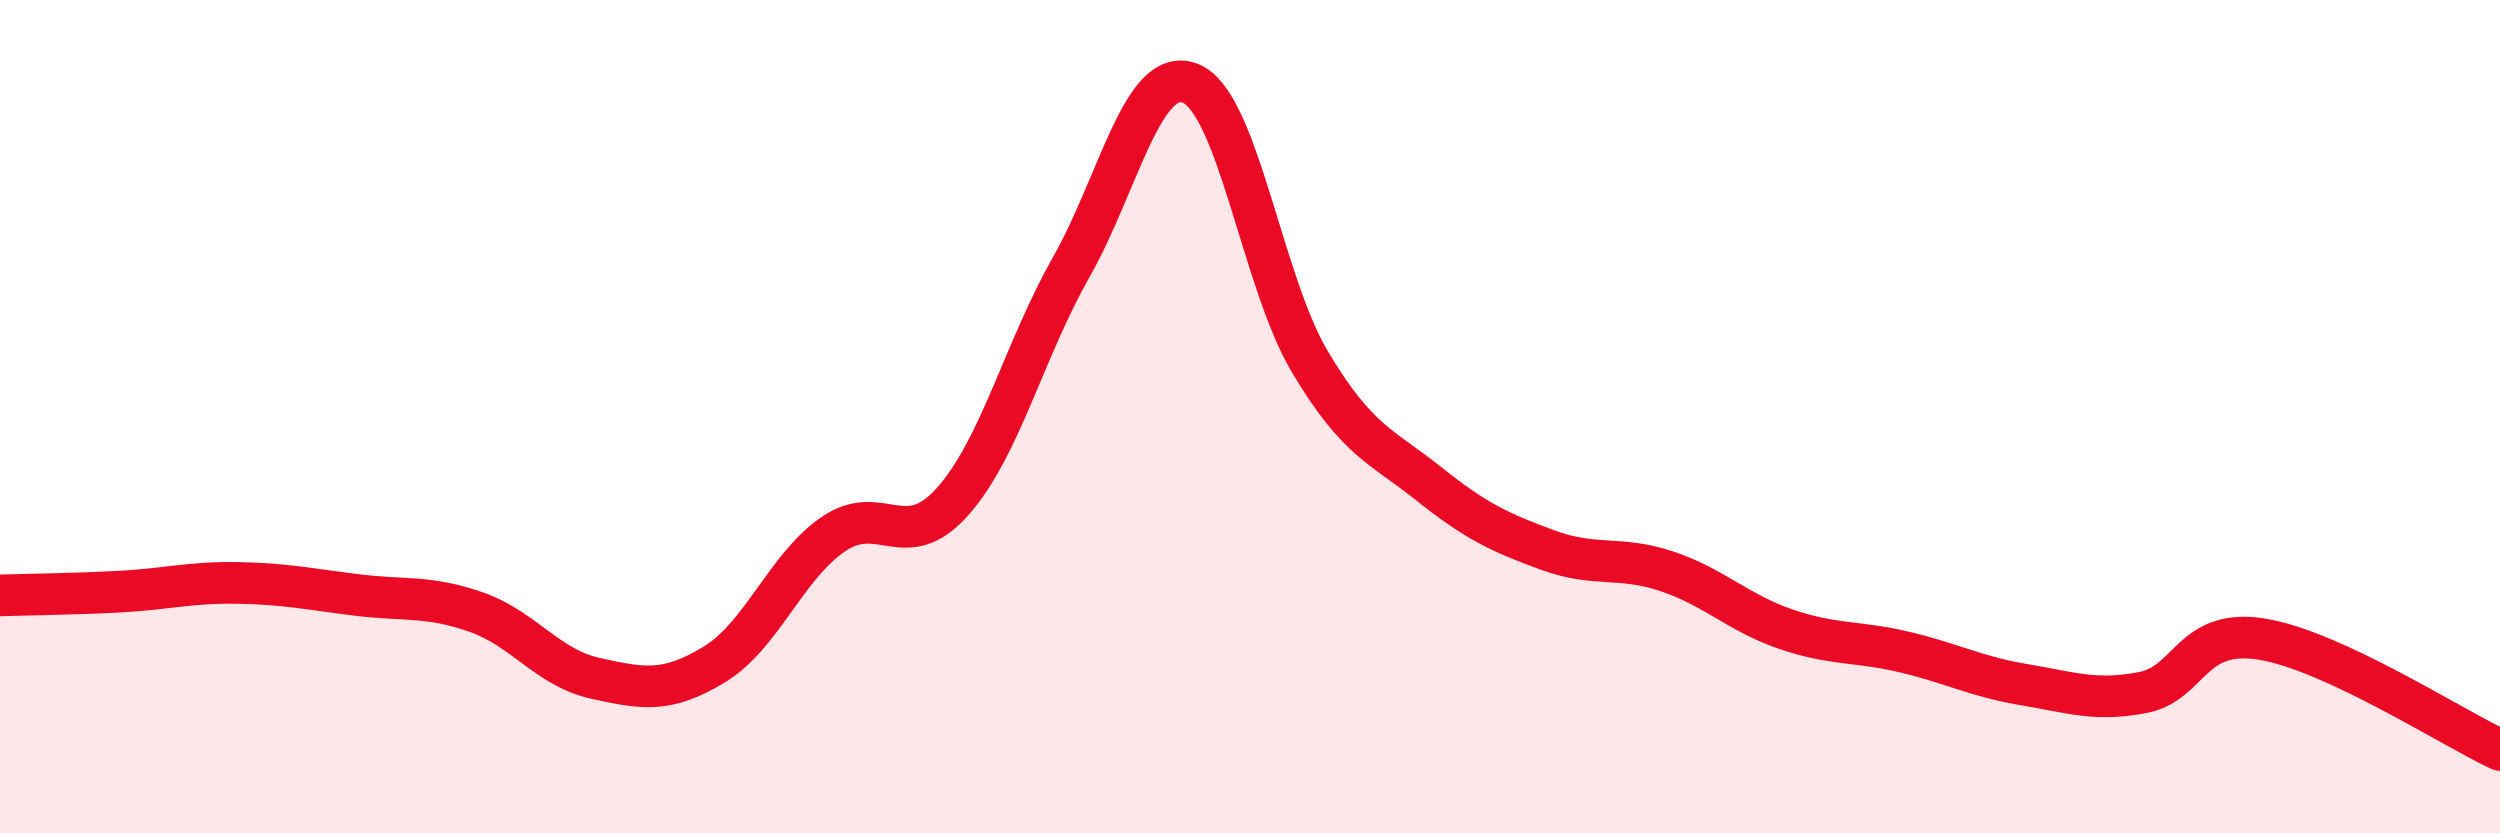 
    <svg width="60" height="20" viewBox="0 0 60 20" xmlns="http://www.w3.org/2000/svg">
      <path
        d="M 0,14.29 C 0.57,14.27 1.72,14.26 2.86,14.2 C 4,14.14 4.57,13.97 5.71,13.99 C 6.85,14.01 7.43,14.14 8.57,14.28 C 9.71,14.42 10.29,14.29 11.43,14.69 C 12.57,15.09 13.15,16.03 14.29,16.28 C 15.43,16.53 16,16.64 17.14,15.95 C 18.28,15.26 18.86,13.6 20,12.82 C 21.14,12.04 21.72,13.32 22.86,12.04 C 24,10.76 24.57,8.42 25.71,6.41 C 26.85,4.4 27.43,1.55 28.57,2 C 29.71,2.45 30.29,6.75 31.43,8.67 C 32.57,10.59 33.15,10.7 34.29,11.61 C 35.43,12.52 36,12.78 37.14,13.2 C 38.28,13.62 38.86,13.33 40,13.71 C 41.14,14.09 41.72,14.71 42.86,15.1 C 44,15.49 44.57,15.38 45.71,15.65 C 46.85,15.92 47.43,16.24 48.57,16.43 C 49.71,16.62 50.29,16.84 51.43,16.62 C 52.57,16.4 52.58,15.06 54.29,15.34 C 56,15.62 58.86,17.47 60,18L60 20L0 20Z"
        fill="#EB0A25"
        opacity="0.1"
        stroke-linecap="round"
        stroke-linejoin="round"
      />
      <path
        d="M 0,14.29 C 0.57,14.27 1.72,14.26 2.86,14.2 C 4,14.14 4.57,13.97 5.71,13.99 C 6.85,14.01 7.43,14.14 8.57,14.28 C 9.71,14.42 10.29,14.29 11.43,14.69 C 12.57,15.09 13.15,16.03 14.29,16.28 C 15.43,16.53 16,16.64 17.14,15.95 C 18.28,15.26 18.86,13.6 20,12.82 C 21.14,12.04 21.72,13.32 22.86,12.04 C 24,10.76 24.57,8.42 25.71,6.41 C 26.85,4.4 27.43,1.55 28.57,2 C 29.71,2.45 30.29,6.75 31.43,8.67 C 32.57,10.59 33.15,10.7 34.29,11.61 C 35.43,12.52 36,12.78 37.14,13.2 C 38.28,13.62 38.86,13.33 40,13.71 C 41.14,14.09 41.72,14.71 42.86,15.1 C 44,15.49 44.57,15.38 45.71,15.65 C 46.85,15.92 47.43,16.24 48.57,16.43 C 49.71,16.62 50.29,16.84 51.43,16.62 C 52.57,16.4 52.58,15.06 54.29,15.34 C 56,15.62 58.86,17.47 60,18"
        stroke="#EB0A25"
        stroke-width="1"
        fill="none"
        stroke-linecap="round"
        stroke-linejoin="round"
      />
    </svg>
  